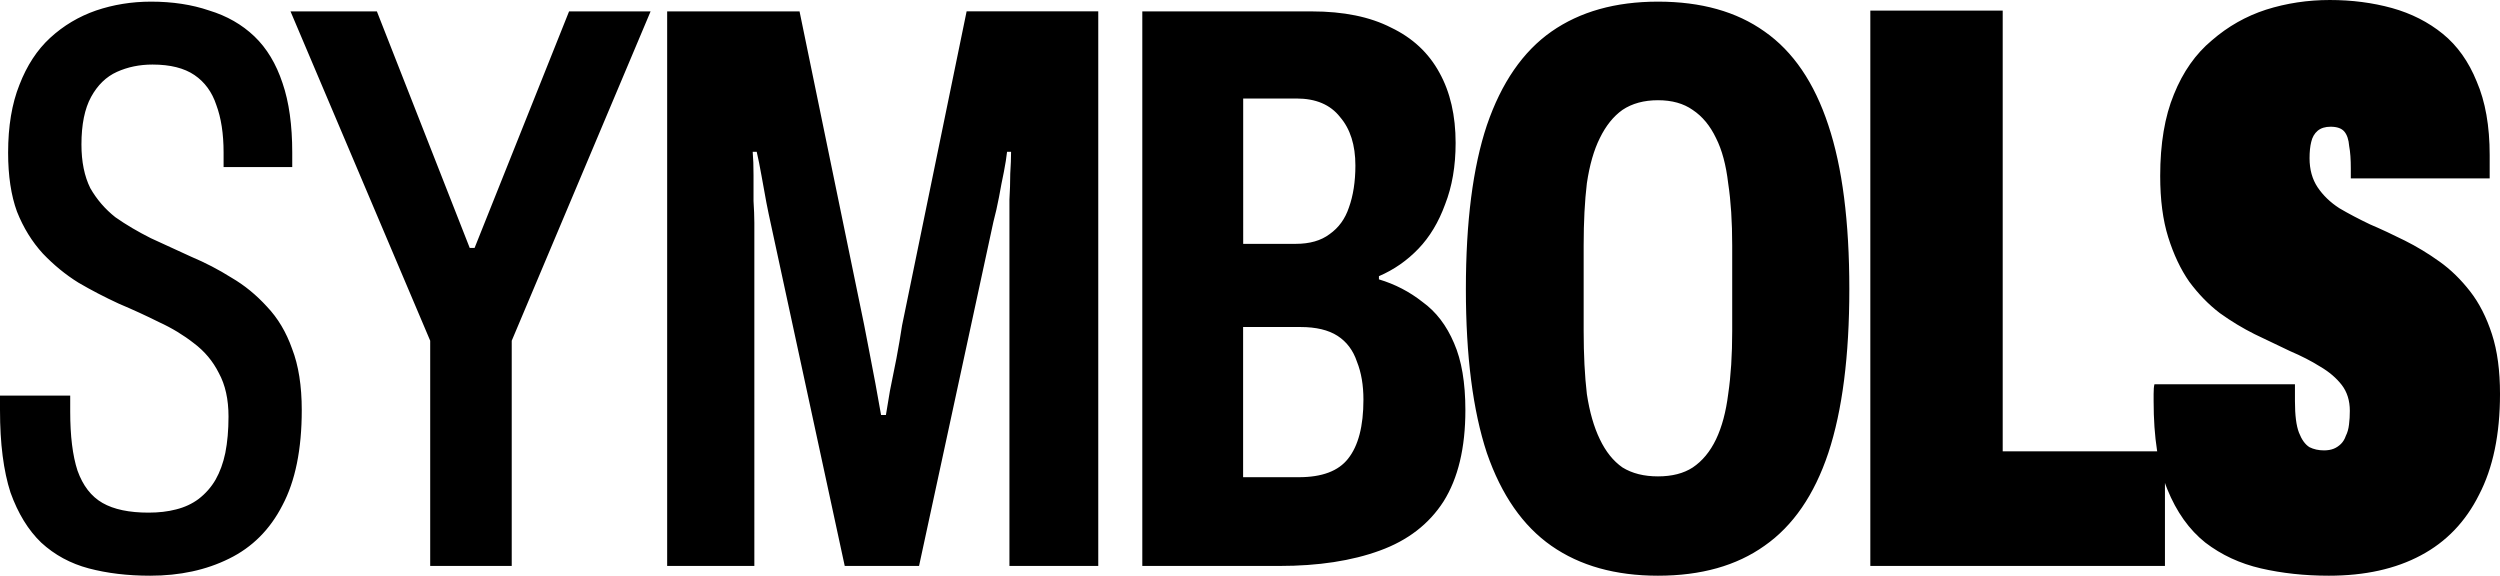 <?xml version="1.0" encoding="UTF-8"?> <svg xmlns="http://www.w3.org/2000/svg" xmlns:xlink="http://www.w3.org/1999/xlink" version="1.1" id="Слой_1" x="0px" y="0px" viewBox="0 0 3048 702" style="enable-background:new 0 0 3048 702;" xml:space="preserve"> <path d="M183.1,701.9c-27.6,0-52.5-3-74.8-8.9c-22.3-5.9-41.7-16.4-58.1-31.5c-15.7-15.1-28.2-35.4-37.4-61 C4.3,574.2,0,540.8,0,500.1c0-3.3,0-6.2,0-8.9c0-3.3,0-6.2,0-8.9h85.6c0,3.3,0,6.6,0,9.8c0,3.3,0,6.6,0,9.8 c0,29.5,2.9,53.5,8.9,71.9c6.6,18.4,16.7,31.5,30.5,39.4s32.5,11.8,56.1,11.8c12.5,0,23.6-1.3,33.5-3.9c10.5-2.6,19.7-6.9,27.6-12.8 c8.5-6.6,15.4-14.4,20.7-23.6c5.2-9.2,9.2-20,11.8-32.5c2.6-13.1,3.9-27.9,3.9-44.3c0-21-3.9-38.7-11.8-53.1 c-7.2-14.4-17.4-26.6-30.5-36.4c-12.5-9.8-26.6-18.4-42.3-25.6c-15.8-7.9-32.2-15.4-49.2-22.6c-17.1-7.9-33.5-16.4-49.2-25.6 c-15.8-9.8-30.2-21.7-43.3-35.4C39,294.7,28.5,277.6,20.7,258c-7.2-19.7-10.8-43.6-10.8-71.9c0-32.2,4.6-59.7,13.8-82.7 C32.8,79.8,45.3,60.8,61,46.3c16.4-15.1,35.1-26.2,56.1-33.5C138.1,5.7,160.4,2,184.1,2c26.2,0,49.9,3.6,70.9,10.8 c21.7,6.6,40,17.1,55.1,31.5s26.6,33.5,34.4,57.1c7.9,23,11.8,51.2,11.8,84.6v17.7h-83.7v-17.7c0-23-3-42.3-8.9-58.1 c-5.2-15.7-14.1-27.9-26.6-36.4c-12.5-8.5-29.5-12.8-51.2-12.8c-15.8,0-30.2,3-43.3,8.9c-13.1,5.9-23.6,16.1-31.5,30.5 c-7.9,14.4-11.8,33.8-11.8,58.1c0,21,3.6,38.7,10.8,53.2c7.9,13.8,18.1,25.6,30.5,35.4c13.1,9.2,27.6,17.7,43.3,25.6 c15.8,7.2,32.2,14.8,49.2,22.6c17.1,7.2,33.5,15.7,49.2,25.6c15.8,9.2,30.2,21,43.3,35.4c13.1,13.8,23.3,30.8,30.5,51.2 c7.9,20.3,11.8,45.3,11.8,74.8c0,47.9-7.9,86.6-23.6,116.1c-15.1,29.5-36.8,51.2-65,65C251.3,695,219.2,701.9,183.1,701.9z M524.5,690V415.4L354.2,13.9h105.3l113.2,288.4h5.9L693.8,13.9h99.4L623.9,415.4V690H524.5z M813.4,690V13.9h161.4l78.7,381.9 c1.3,7.2,3.3,17.4,5.9,30.5c2.6,13.1,5.2,26.9,7.9,41.3c2.6,13.8,4.9,26.6,6.9,38.4h5.9c1.3-7.9,2.9-17.7,4.9-29.5 c2.6-12.5,5.2-25.6,7.9-39.4c2.6-13.8,4.9-27.2,6.9-40.4l78.7-382.9H1339V690h-108.3V271.7c0-8.5,0-18,0-28.5c0.6-10.5,1-21,1-31.5 c0.7-10.5,1-19.4,1-26.6h-4.9c-0.7,6.6-2,14.8-3.9,24.6c-2,9.2-3.9,19.4-5.9,30.5c-2,10.5-4.3,20.7-6.9,30.5L1120.5,690h-90.6 l-90.6-419.3c-1.3-5.9-3-13.8-4.9-23.6c-2-10.5-3.9-21.3-5.9-32.5c-2-11.2-3.9-21-5.9-29.5h-4.9c0.7,7.9,1,17.4,1,28.5 c0,10.5,0,21,0,31.5c0.6,9.8,1,18.7,1,26.6V690H813.4z M1392.7,690V13.9h206.7c38.7,0,70.9,6.6,96.5,19.7 c26.2,12.5,45.9,30.8,59.1,55.1c13.1,23.6,19.7,52.2,19.7,85.6c0,28.2-4.3,53.1-12.8,74.8c-7.9,21.7-18.7,39.7-32.5,54.1 c-13.8,14.4-29.8,25.6-48.2,33.5v3.9c19.7,5.9,37.4,15.1,53.2,27.6c16.4,11.8,29.2,28.5,38.4,50.2c9.2,21,13.8,48.2,13.8,81.7 c0,45.9-8.9,83-26.6,111.2c-17.7,27.6-43.6,47.6-77.8,60C1648,683.8,1607.3,690,1560,690H1392.7z M1515.7,581.8h67.9 c28.2,0,48.2-7.5,60-22.6c12.5-15.7,18.7-39.7,18.7-71.9c0-17.7-2.6-33.1-7.9-46.3c-4.6-13.8-12.5-24.3-23.6-31.5 c-11.2-7.2-26.2-10.8-45.3-10.8h-69.9V581.8z M1515.7,297.3h64c17.1,0,30.8-3.9,41.3-11.8c11.2-7.9,19-18.7,23.6-32.5 c5.2-14.4,7.9-31.5,7.9-51.2c0-24.9-6.2-44.6-18.7-59.1c-11.8-15.1-29.5-22.6-53.1-22.6h-65V297.3z M2021.4,701.9 c-51.8,0-95.1-12.1-129.9-36.4c-34.8-24.3-61-62-78.7-113.2c-17.1-51.8-25.6-118.4-25.6-199.8c0-82,8.5-148.6,25.6-199.8 c17.7-51.8,44-89.9,78.7-114.2C1926.3,14.2,1969.5,2,2021.4,2c52.5,0,95.8,12.1,129.9,36.4c34.8,24.3,60.7,62.3,77.8,114.2 c17.1,51.2,25.6,117.8,25.6,199.8c0,81.4-8.5,148-25.6,199.8c-17.1,51.2-43,88.9-77.8,113.2C2117.2,689.7,2073.9,701.9,2021.4,701.9 z M2021.4,580.8c17.1,0,31.2-3.6,42.3-10.8c11.8-7.9,21.3-19.4,28.5-34.4c7.2-15.1,12.1-33.5,14.8-55.1c3.3-22.3,4.9-47.9,4.9-76.8 V299.3c0-28.9-1.6-54.1-4.9-75.8c-2.6-22.3-7.5-40.7-14.8-55.1c-7.2-15.1-16.7-26.6-28.5-34.4c-11.2-7.9-25.3-11.8-42.3-11.8 s-31.5,3.9-43.3,11.8c-11.1,7.9-20.3,19.4-27.6,34.4c-7.2,14.4-12.5,32.8-15.8,55.1c-2.6,21.7-3.9,46.9-3.9,75.8v104.3 c0,28.9,1.3,54.5,3.9,76.8c3.3,21.7,8.5,40,15.8,55.1c7.2,15.1,16.4,26.6,27.6,34.4C1989.9,577.2,2004.3,580.8,2021.4,580.8z M2280.3,690V12.9h161.4v537.4h197.8V690H2280.3z M2839.3,701.9c-29.5,0-57.1-3-82.7-8.9c-25.6-5.9-48.2-16.4-67.9-31.5 c-19.7-15.7-35.1-37.4-46.3-65c-11.2-27.6-16.7-63.3-16.7-107.3c0-1.3,0-4.3,0-8.9c0-5.2,0.3-9.2,1-11.8H2798c0,3.3,0,6.9,0,10.8 c0,3.3,0,6.6,0,9.8c0,17.1,1.6,29.9,4.9,38.4c3.3,8.5,7.5,14.4,12.8,17.7c5.2,2.6,11.1,3.9,17.7,3.9c4.6,0,8.5-0.7,11.8-2 c3.3-1.3,6.2-3.3,8.9-5.9c2.6-2.6,4.6-5.9,5.9-9.8c2-3.9,3.3-8.5,3.9-13.8c0.7-5.2,1-10.8,1-16.7c0-12.5-3.3-23-9.8-31.5 c-6.6-8.5-15.4-16.1-26.6-22.6c-10.5-6.6-22.6-12.8-36.4-18.7c-13.8-6.6-28.2-13.5-43.3-20.7c-14.4-7.2-28.5-15.7-42.3-25.6 c-13.8-10.5-26.2-23.3-37.4-38.4c-10.5-15.1-19-33.1-25.6-54.1c-6.6-21-9.8-45.9-9.8-74.8c0-39.4,5.6-72.5,16.7-99.4 c11.1-27.6,26.6-49.5,46.3-65.9c19.7-17.1,41.7-29.5,66-37.4c24.9-7.9,50.9-11.8,77.8-11.8s52.2,3.3,75.8,9.8 c23.6,6.6,44.3,17.1,62,31.5c17.7,14.4,31.5,33.8,41.3,58.1c10.5,24.3,15.8,54.1,15.8,89.6v28.5h-169.3v-11.8 c0-11.2-0.6-20.3-2-27.6c-0.6-7.9-2.6-13.8-5.9-17.7c-3.3-3.9-8.9-5.9-16.7-5.9c-6.6,0-11.8,1.6-15.8,4.9c-3.9,3.3-6.6,7.9-7.9,13.8 c-1.3,5.2-2,11.8-2,19.7c0,13.8,3.3,25.6,9.8,35.4c6.6,9.8,15.4,18.4,26.6,25.6c11.2,6.6,23.6,13.1,37.4,19.7 c13.8,5.9,27.9,12.5,42.3,19.7c14.4,7.2,28.5,15.7,42.3,25.6c13.8,9.8,26.2,22,37.4,36.4c11.2,14.4,20,31.8,26.6,52.2 c6.6,20.3,9.8,44.6,9.8,72.8c0,49.2-8.5,90.2-25.6,123c-16.4,32.8-40,57.4-70.9,73.8C2920.7,693.6,2883.3,701.9,2839.3,701.9z"></path> </svg> 